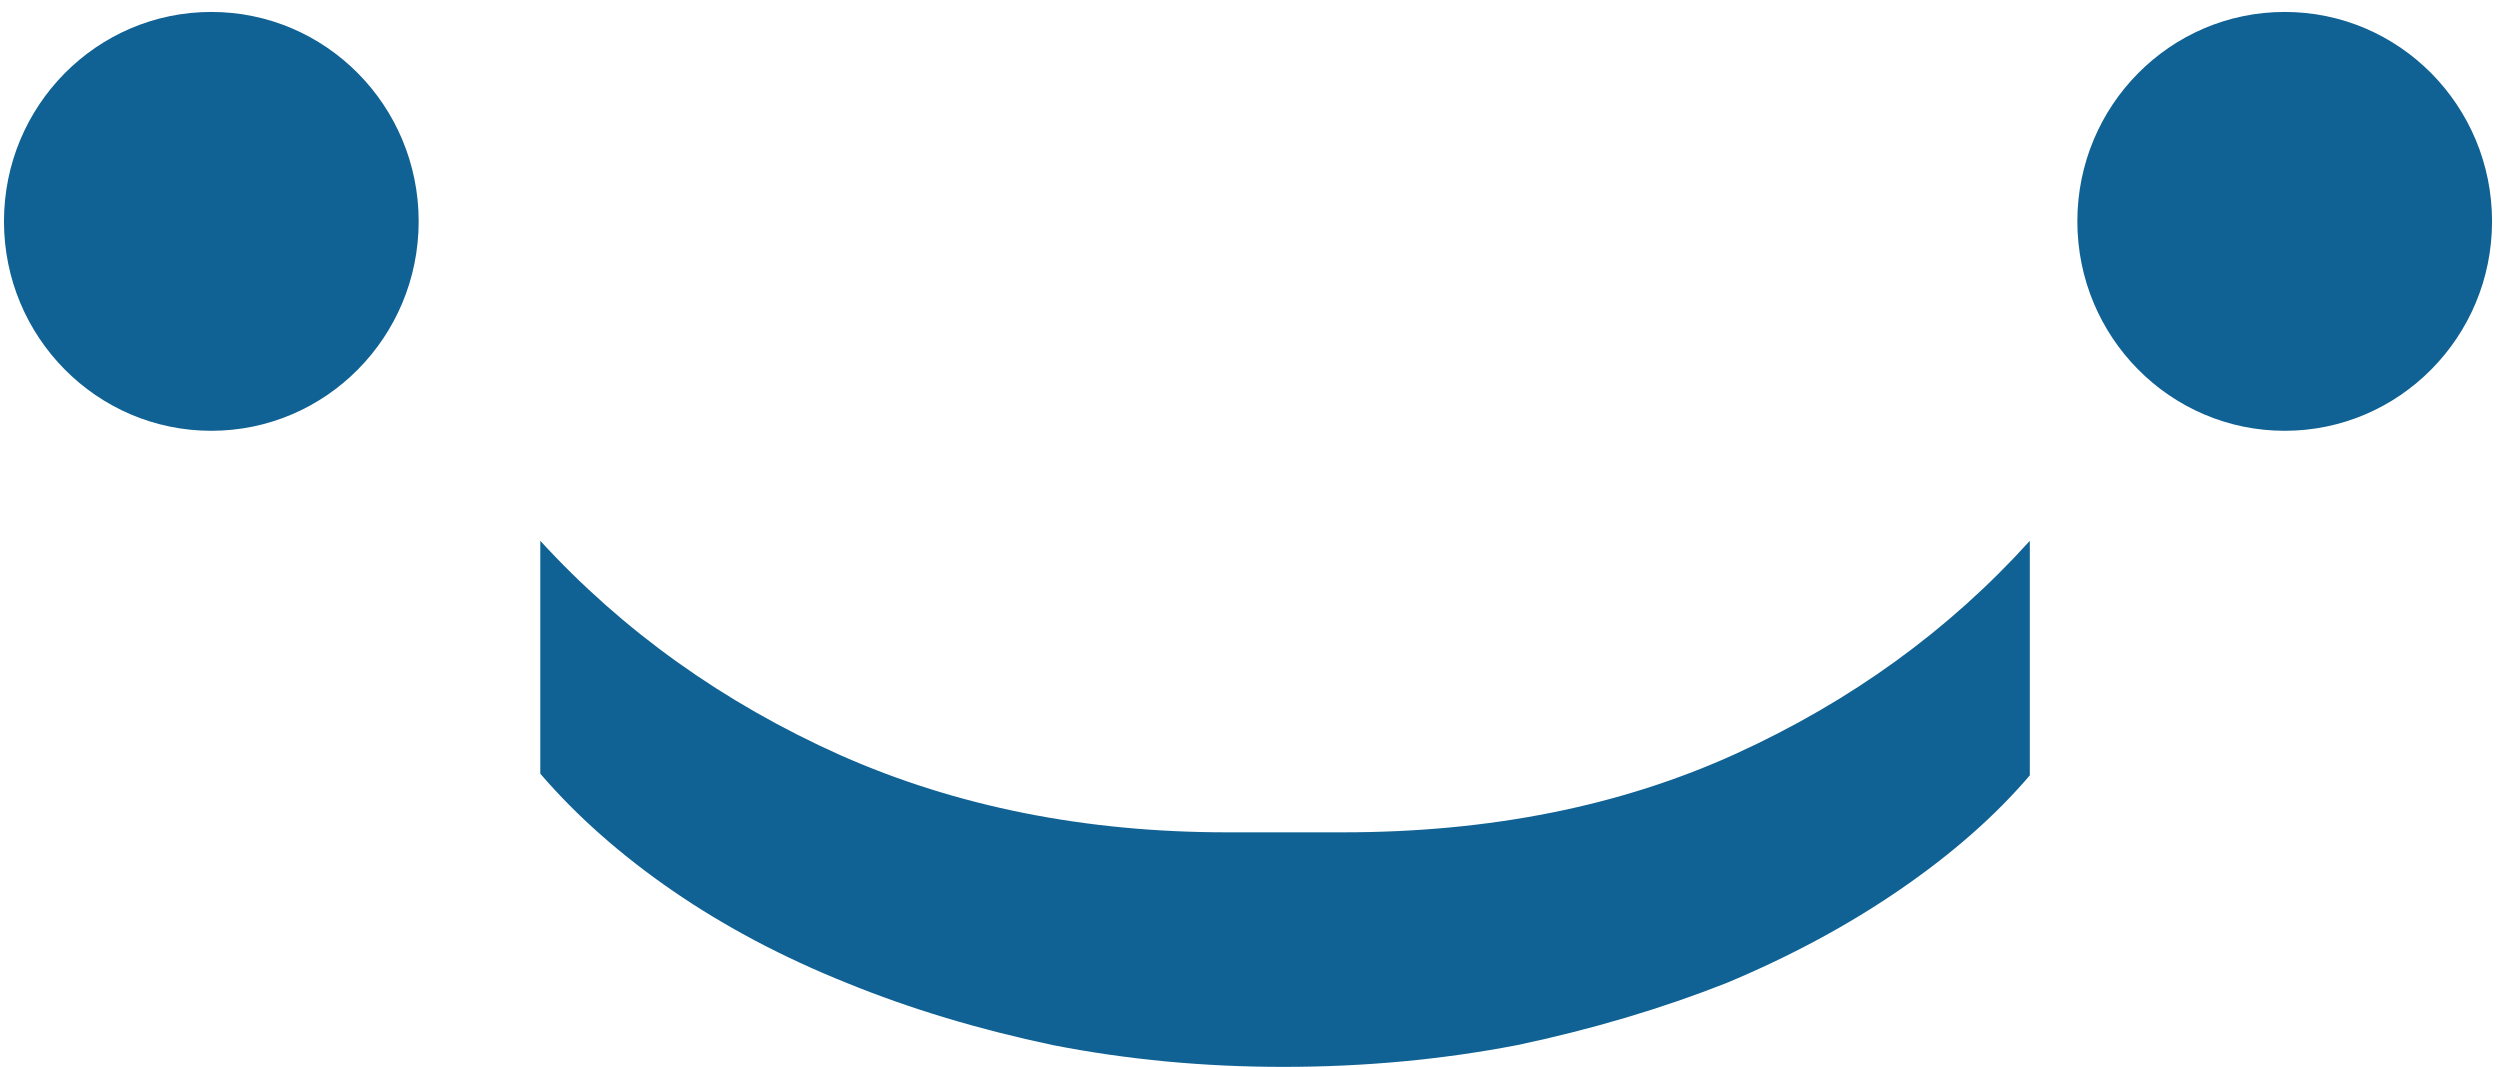 <svg width="157" height="67" viewBox="0 0 157 67" fill="none" xmlns="http://www.w3.org/2000/svg">
<g style="mix-blend-mode:soft-light">
<path d="M80.597 67C75.597 67 70.771 66.544 66.118 65.632C61.465 64.65 57.16 63.353 53.201 61.739C49.174 60.126 45.528 58.197 42.264 55.953C39 53.708 36.222 51.253 33.931 48.587V33.963C39.139 39.644 45.424 44.133 52.785 47.43C60.076 50.657 68.167 52.27 77.056 52.27H84.347C93.583 52.27 101.812 50.622 109.035 47.325C116.257 44.028 122.403 39.574 127.472 33.963V48.693C125.319 51.218 122.611 53.603 119.347 55.847C116.083 58.092 112.438 60.056 108.41 61.739C104.312 63.353 99.938 64.65 95.285 65.632C90.562 66.544 85.667 67 80.597 67Z" fill="#106194"/>
<path d="M26.292 13.902C26.292 21.165 20.462 27.054 13.271 27.054C6.08 27.054 0.25 21.165 0.25 13.902C0.25 6.638 6.08 0.75 13.271 0.75C20.462 0.75 26.292 6.638 26.292 13.902Z" fill="#106194"/>
<path d="M156.5 13.902C156.5 21.165 150.67 27.054 143.479 27.054C136.288 27.054 130.458 21.165 130.458 13.902C130.458 6.638 136.288 0.75 143.479 0.75C150.67 0.75 156.5 6.638 156.5 13.902Z" fill="#106194"/>
</g>
</svg>
